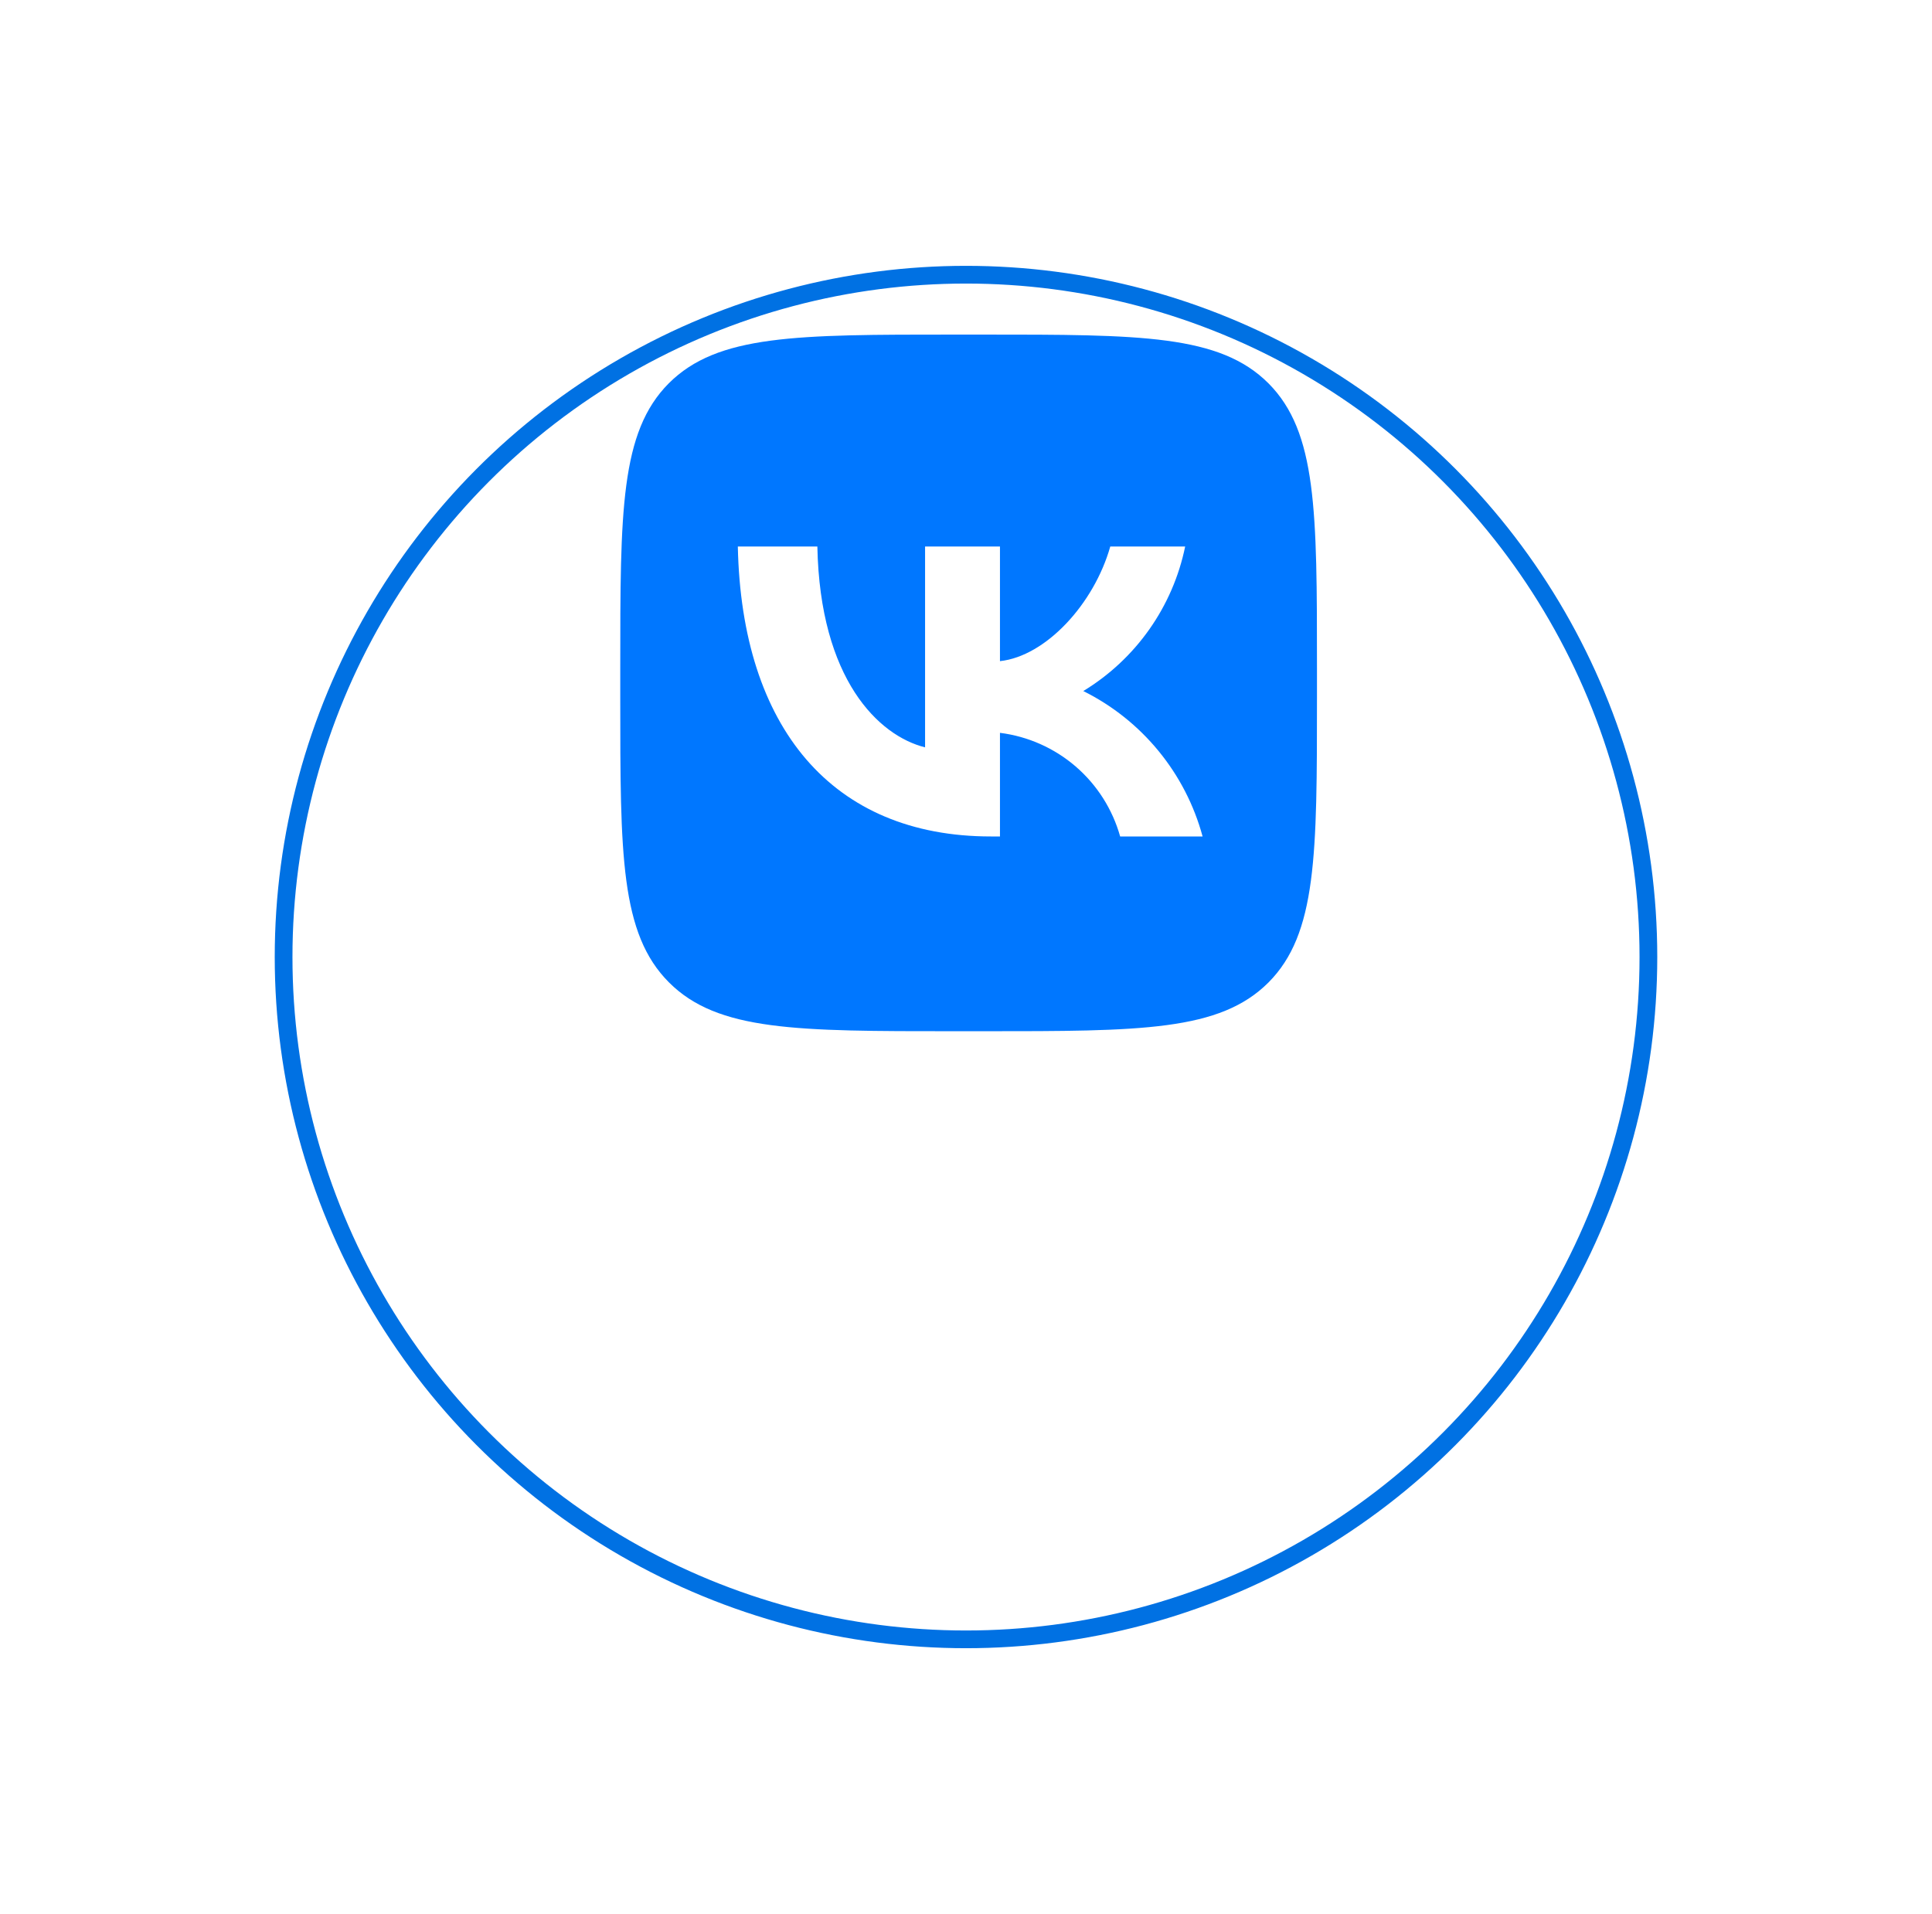<svg width="109" height="108" viewBox="0 0 109 108" fill="none" xmlns="http://www.w3.org/2000/svg">
<g filter="url(#filter0_d_1343_24232)">
<circle cx="54.5" cy="39" r="39" fill="white"/>
<circle cx="54.5" cy="39" r="38.5" stroke="#0071E3"/>
</g>
<path d="M53.829 58.186H55.467C64.376 58.186 68.815 58.186 71.566 55.435C74.301 52.683 74.301 48.228 74.301 39.352V37.681C74.301 28.837 74.301 24.382 71.566 21.631C68.815 18.879 64.36 18.879 55.467 18.879H53.829C44.919 18.879 40.481 18.879 37.729 21.631C34.994 24.382 34.994 28.837 34.994 37.714V39.384C34.994 48.228 34.994 52.683 37.746 55.435C40.497 58.186 44.952 58.186 53.829 58.186Z" fill="#0077FF"/>
<path d="M55.908 47.197C46.95 47.197 41.84 41.056 41.627 30.836H46.114C46.262 38.337 49.57 41.514 52.191 42.169V30.836H56.416V37.305C59.004 37.026 61.723 34.078 62.64 30.836H66.865C66.52 32.517 65.831 34.11 64.842 35.513C63.852 36.917 62.584 38.101 61.117 38.992C62.755 39.806 64.202 40.958 65.362 42.373C66.523 43.787 67.37 45.431 67.848 47.197H63.197C62.767 45.663 61.895 44.291 60.689 43.25C59.483 42.21 57.996 41.549 56.416 41.35V47.197H55.908Z" fill="white"/>
<defs>
<filter id="filter0_d_1343_24232" x="0.5" y="0" width="108" height="108" filterUnits="userSpaceOnUse" color-interpolation-filters="sRGB">
<feFlood flood-opacity="0" result="BackgroundImageFix"/>
<feColorMatrix in="SourceAlpha" type="matrix" values="0 0 0 0 0 0 0 0 0 0 0 0 0 0 0 0 0 0 127 0" result="hardAlpha"/>
<feOffset dy="15"/>
<feGaussianBlur stdDeviation="7.5"/>
<feComposite in2="hardAlpha" operator="out"/>
<feColorMatrix type="matrix" values="0 0 0 0 0.792 0 0 0 0 0.803 0 0 0 0 0.859 0 0 0 0.2 0"/>
<feBlend mode="normal" in2="BackgroundImageFix" result="effect1_dropShadow_1343_24232"/>
<feBlend mode="normal" in="SourceGraphic" in2="effect1_dropShadow_1343_24232" result="shape"/>
</filter>
</defs>
</svg>
